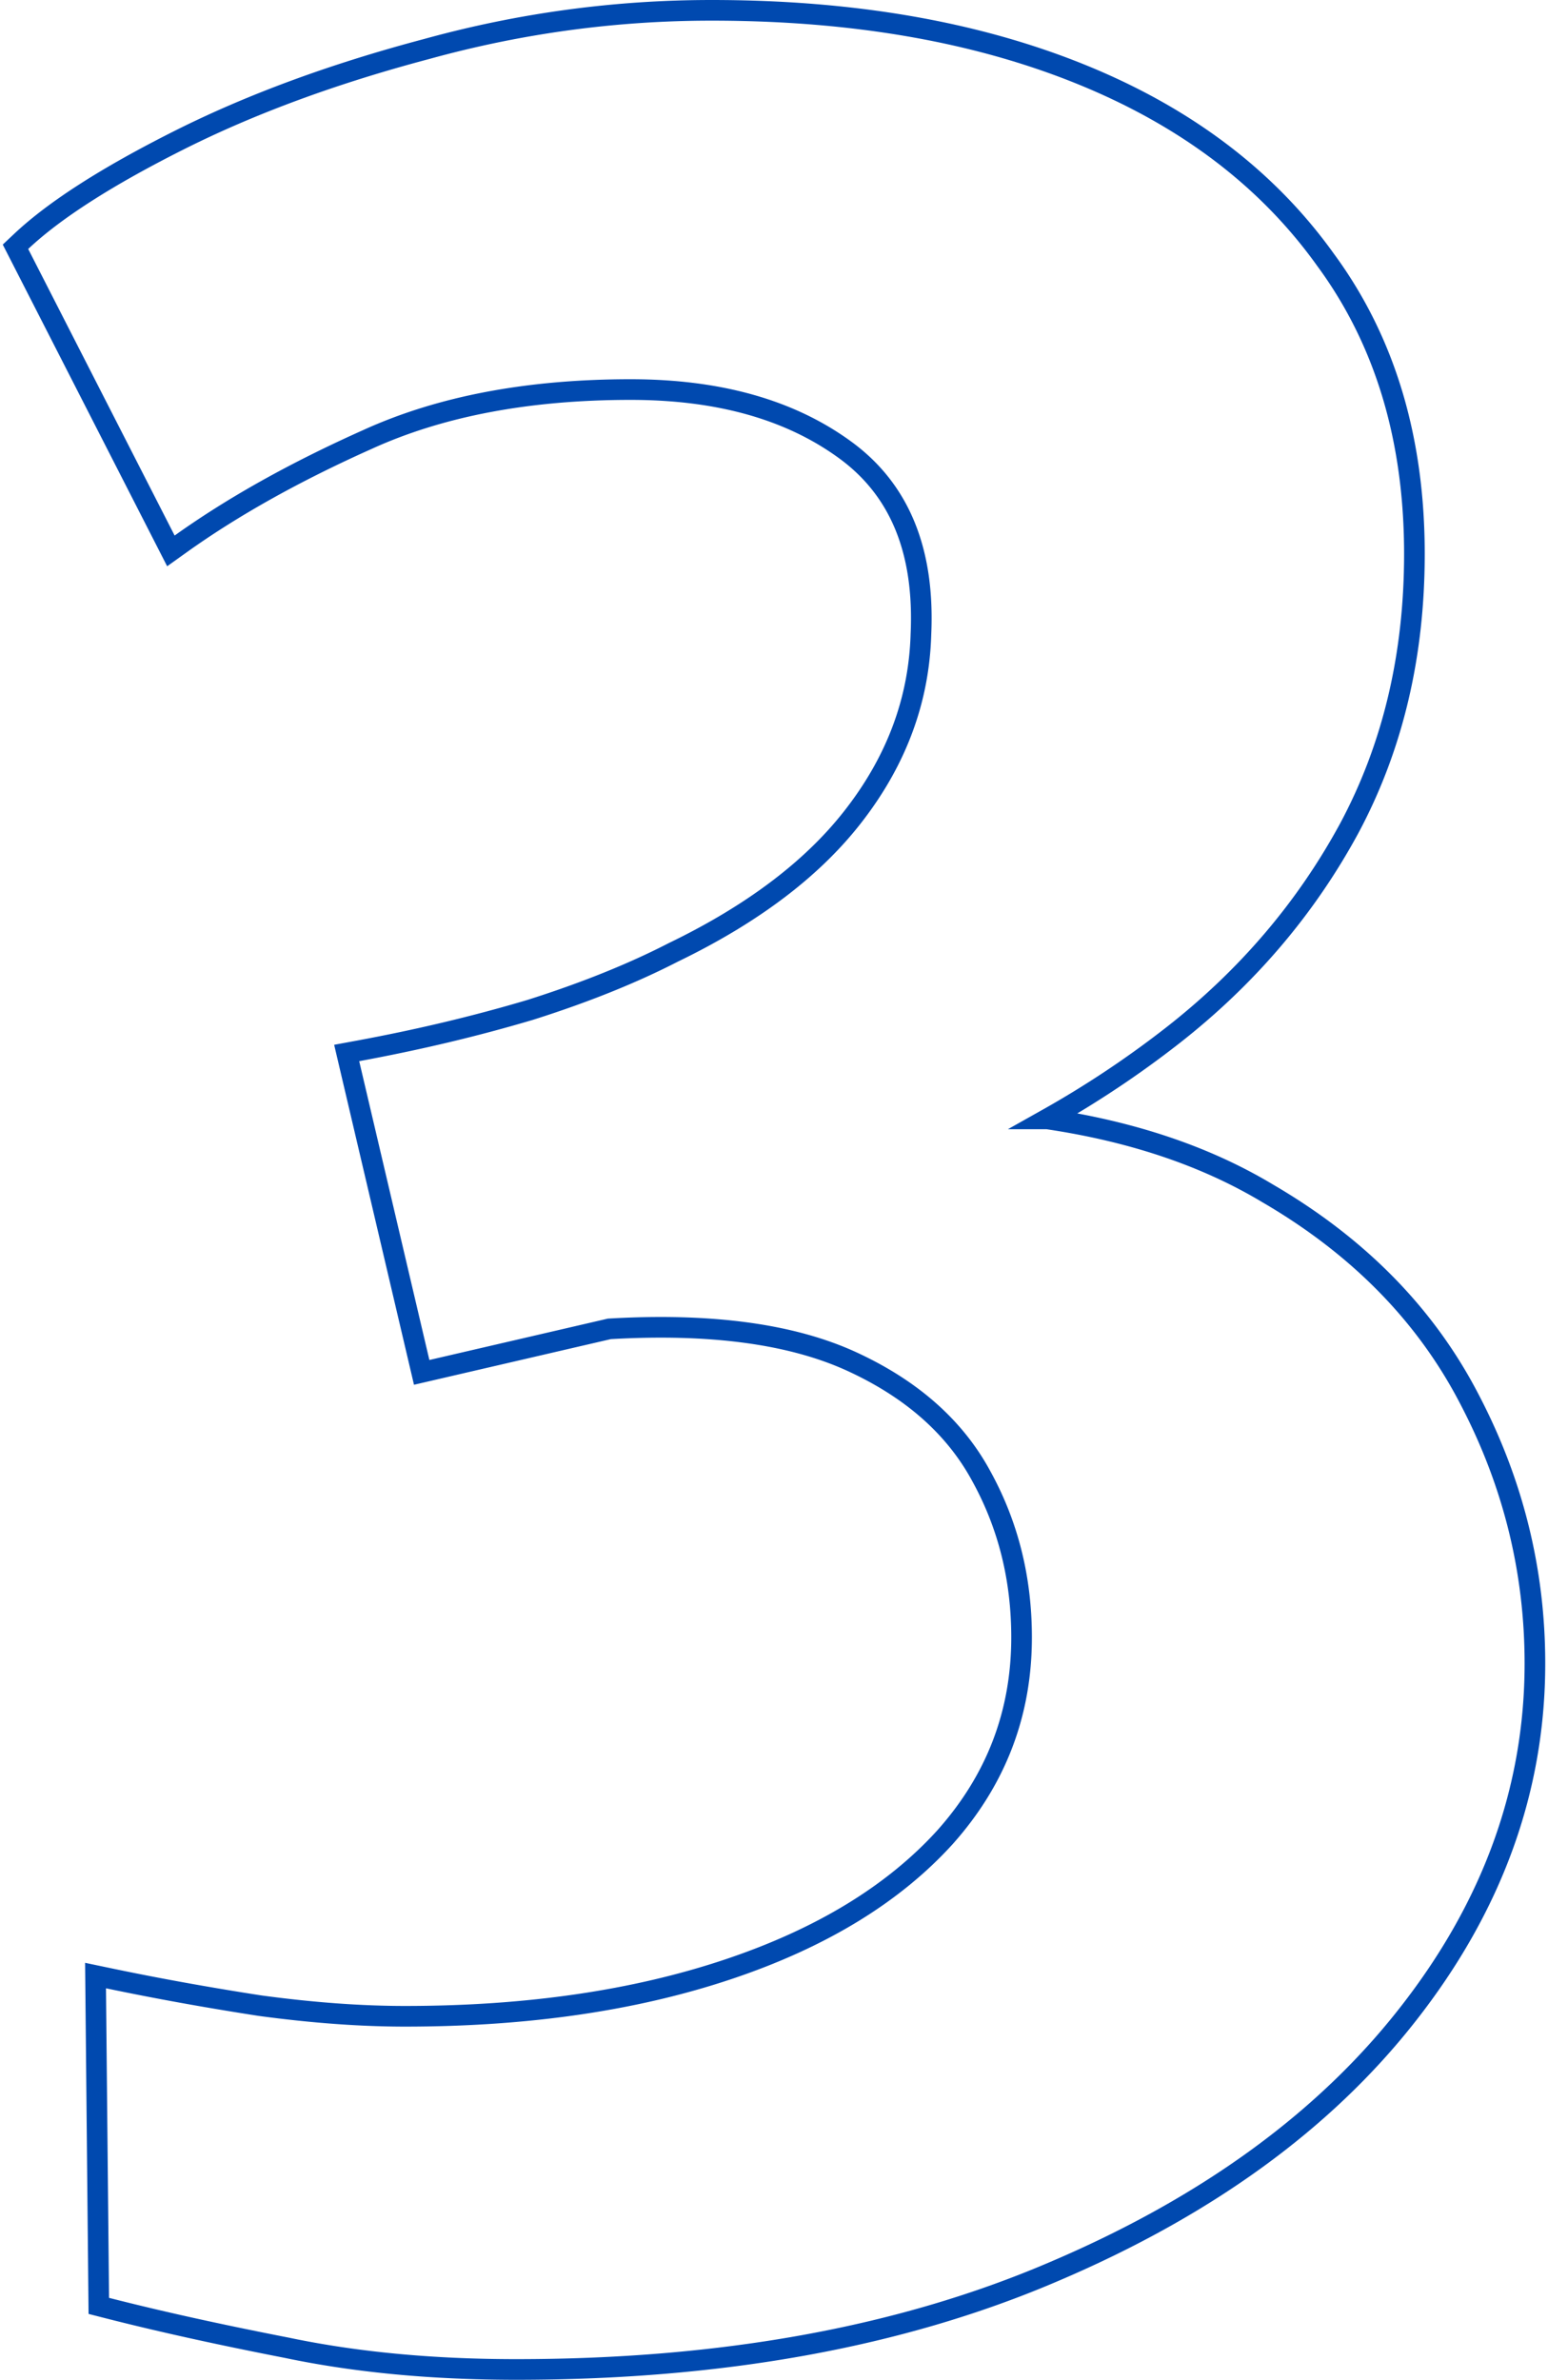 <svg width="300" height="461" xmlns="http://www.w3.org/2000/svg"><path d="m19.132 445.146.015 1.536 1.49.381c10.093 2.584 21.755 5.164 34.981 7.741 13.36 2.802 28.177 4.196 44.444 4.196 39.817 0 74.486-6.266 103.956-18.863 29.602-12.569 52.565-29.179 68.78-49.883 16.41-20.899 24.666-43.59 24.666-68.026 0-17.939-4.218-34.977-12.64-51.09-8.47-16.4-21.562-29.724-39.189-39.985-11.953-7.172-26.188-11.959-42.664-14.406a193.32 193.32 0 0 0 24.254-16.137c14.398-11.245 25.814-24.615 34.227-40.104l.005-.009c8.45-15.757 12.653-33.503 12.653-53.192 0-22.317-5.71-41.35-17.23-56.983C245.591 34.54 229.7 22.55 209.3 14.316 188.911 6.086 165.096 2 137.901 2c-18.703 0-37.108 2.497-55.211 7.49-18.038 4.778-34.032 10.66-47.97 17.658C20.864 34.105 10.61 40.64 4.093 46.775L3 47.805l.684 1.337 28.379 55.512 1.056 2.065 1.887-1.349c10.118-7.229 22.215-13.993 36.31-20.283l.01-.006c14.067-6.385 31.015-9.617 50.907-9.617 17.233 0 31.072 3.984 41.68 11.782 10.37 7.624 15.323 19.371 14.558 35.699v.032c-.382 12.421-4.559 23.898-12.6 34.474l-.004.004c-7.838 10.366-19.574 19.39-35.34 27.013l-.023.011-.022.011c-7.956 4.092-17.204 7.81-27.755 11.147-10.563 3.142-21.722 5.796-33.476 7.96l-2.065.38.48 2.045 13.599 57.886.456 1.941 1.942-.45 34.422-7.977c19.85-1.155 35.487 1.026 47.062 6.361 11.7 5.393 20.01 12.838 25.09 22.285l.004.008.004.007c5.15 9.386 7.735 19.739 7.735 31.099 0 14.739-4.938 27.623-14.859 38.737-9.964 10.965-23.927 19.511-42.013 25.564-18.082 6.053-38.948 9.1-62.626 9.1-8.562 0-17.925-.684-28.093-2.058-10.21-1.577-20.022-3.351-29.439-5.321l-2.434-.51.025 2.487.591 59.965Z" stroke="#0049AF" stroke-width="4" fill="none"/></svg>